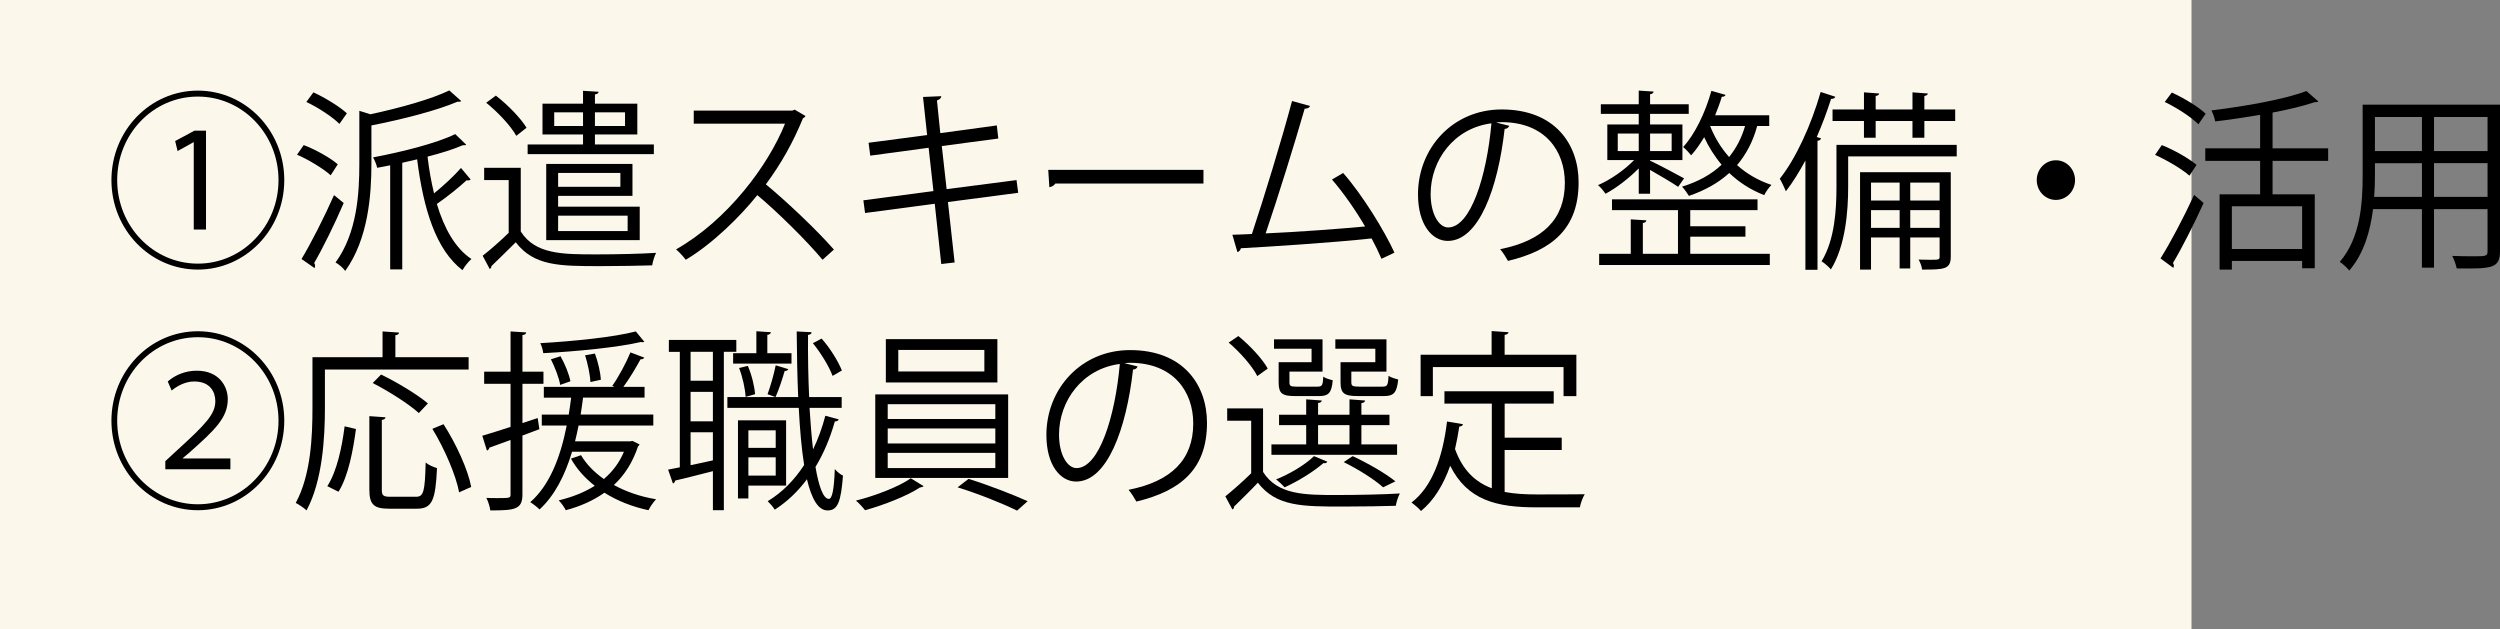 <?xml version="1.0" encoding="UTF-8"?><svg id="_レイヤー_2" xmlns="http://www.w3.org/2000/svg" viewBox="0 0 214.465 54"><rect x="0" y="0" width="214.465" height="54" fill="#808080" stroke="none"/><defs><style>.cls-1{fill:#fbf7ea;}</style></defs><g id="_レイヤー_2-2"><rect class="cls-1" width="188" height="54"/><g><path d="M16.973,23.127c-4.098,0-7.414-3.434-7.414-7.677s3.316-7.677,7.414-7.677,7.414,3.434,7.414,7.677c0,4.276-3.348,7.677-7.414,7.677Zm-6.92-7.677c0,3.962,3.094,7.166,6.92,7.166s6.92-3.203,6.92-7.166-3.093-7.165-6.92-7.165c-3.859,0-6.92,3.236-6.92,7.165Zm6.569-3.252h-.017l-1.371,.76-.207-.859,1.658-.892h.988v8.486h-1.052v-7.496Z"/><path d="M26.056,12.445c1.036,.396,2.296,1.106,2.918,1.651l-.606,.941c-.621-.562-1.865-1.321-2.886-1.767l.574-.826Zm-.191,9.774c.798-1.321,1.945-3.566,2.79-5.481l.83,.677c-.766,1.783-1.786,3.863-2.535,5.151,.062,.083,.079,.166,.079,.248,0,.066-.017,.132-.048,.182l-1.116-.776Zm1.021-14.297c1.004,.462,2.248,1.222,2.87,1.799l-.638,.908c-.59-.594-1.818-1.403-2.838-1.882l.605-.825Zm4.896,1.882c2.503-.544,5.214-1.288,6.761-2.047l1.021,.908c-.063,.066-.096,.066-.335,.066-1.77,.759-4.688,1.502-7.367,2.03v3.286c0,2.675-.271,6.456-2.248,9.196-.159-.248-.559-.578-.829-.727,1.85-2.526,2.041-5.927,2.041-8.486v-4.523l.957,.297Zm8.212,2.609c-.048,.049-.144,.049-.303,.049-.798,.347-1.85,.677-3.014,.974,.127,1.106,.318,2.163,.558,3.153,.798-.644,1.737-1.519,2.312-2.179l.83,.991c-.08,.066-.207,.099-.352,.066-.637,.594-1.689,1.437-2.551,2.031,.638,2.113,1.578,3.797,2.966,4.722-.255,.215-.59,.644-.766,.958-2.28-1.75-3.349-5.234-3.891-9.51l-1.275,.297v9.146h-1.036V14.179c-.383,.083-.75,.148-1.117,.214-.047-.248-.207-.644-.35-.892,2.535-.479,5.469-1.222,7.047-1.998l.941,.908Z"/><path d="M44.674,14.393v5.465c1.244,1.965,3.588,1.965,6.506,1.965,1.77,0,3.843-.05,5.103-.132-.128,.248-.287,.743-.335,1.073-1.1,.033-2.838,.066-4.433,.066-3.492,0-5.708,0-7.271-2.047-.733,.726-1.483,1.469-2.089,2.047,0,.116-.031,.182-.143,.248l-.606-1.139c.686-.528,1.499-1.255,2.232-1.965v-4.524h-2.104v-1.057h3.141Zm-2.137-6.191c1.005,.776,2.137,1.932,2.631,2.757l-.877,.693c-.463-.842-1.578-2.031-2.583-2.839l.829-.611Zm13.554,4.193v.826h-10.827v-.826h4.752v-.858h-3.477v-2.642h3.477v-1.106l1.34,.083c-.016,.116-.111,.198-.319,.231v.792h3.636v2.642h-3.636v.858h5.055Zm-1.833,4.408h-6.379v.924h7v2.873h-8.021v-6.538h7.399v2.741Zm-6.714-5.993h2.472v-1.172h-2.472v1.172Zm5.677,4.028h-5.342v1.189h5.342v-1.189Zm.622,3.666h-5.964v1.321h5.964v-1.321Zm-.224-8.866h-2.583v1.172h2.583v-1.172Z"/><path d="M69.096,9.952c-.031,.083-.111,.148-.207,.182-.861,2.097-1.881,3.913-3.188,5.679,1.737,1.437,4.353,3.896,5.836,5.597l-.973,.875c-1.403-1.684-3.971-4.194-5.597-5.547-1.403,1.767-3.827,4.177-6.139,5.547-.176-.248-.559-.661-.83-.892,4.417-2.51,7.909-7.198,9.344-10.781h-7.828v-1.123h8.451l.207-.083,.924,.545Z"/><path d="M81.32,17.332l.574,5.184-1.148,.132-.558-5.168-5.979,.792-.144-1.089,6.011-.792-.414-3.715-5.007,.677-.144-1.106,5.023-.661-.352-3.269,1.562-.066c0,.165-.143,.297-.366,.363l.286,2.807,4.848-.661,.129,1.123-4.848,.644,.414,3.698,5.996-.776,.143,1.09-6.027,.792Z"/><path d="M89.926,14.575h13.314v1.172h-12.709c-.096,.165-.303,.281-.51,.313l-.096-1.486Z"/><path d="M118.51,22.203c-.238-.562-.525-1.156-.846-1.75-3.316,.363-8.77,.71-11.209,.842-.049,.165-.16,.297-.303,.33l-.432-1.486c.479-.017,1.053-.033,1.676-.066,1.051-3.17,2.566-8.106,3.443-11.409l1.547,.429c-.064,.149-.223,.231-.463,.231-.877,3.038-2.248,7.462-3.348,10.698,2.646-.115,6.426-.396,8.531-.594-.83-1.42-1.883-2.922-2.84-4.028l.957-.562c1.674,1.899,3.588,5.036,4.4,6.835l-1.115,.528Z"/><path d="M129.475,10.794c-.064,.148-.191,.264-.398,.264-.574,5.135-2.232,9.609-4.881,9.609-1.338,0-2.551-1.387-2.551-3.996,0-3.962,2.982-7.281,7.176-7.281,4.607,0,6.602,3.021,6.602,6.241,0,3.93-2.201,5.828-6.059,6.752-.145-.264-.416-.709-.67-1.007,3.666-.727,5.549-2.576,5.549-5.696,0-2.724-1.691-5.201-5.422-5.201-.16,0-.334,.017-.479,.033l1.133,.281Zm-1.531-.214c-3.221,.413-5.215,3.17-5.215,6.059,0,1.767,.734,2.873,1.5,2.873,1.93,0,3.316-4.408,3.715-8.932Z"/><path d="M140.582,16.622v-2.179c-.846,.858-1.945,1.7-2.854,2.179-.145-.231-.432-.562-.639-.743,1.021-.429,2.264-1.288,3.094-2.146h-2.297v-3.055h2.695v-.908h-3.252v-.826h3.252v-1.172l1.275,.083c-.016,.115-.096,.198-.303,.231v.858h3.316v.826h-3.316v.908h2.775v3.055h-2.775v.049c.639,.297,2.424,1.238,2.918,1.519l-.51,.727c-.479-.331-1.596-.991-2.408-1.453v2.047h-.973Zm4.418,3.682v1.469h6.824v.958h-14.639v-.958h2.711v-2.955l1.34,.083c-.016,.116-.096,.198-.303,.231v2.642h3.014v-3.748h-5.662v-.925h12.486v.925h-5.771v1.387h4.734v.892h-4.734Zm-6.219-8.849v1.502h1.801v-1.502h-1.801Zm4.623,0h-1.85v1.502h1.85v-1.502Zm8.371-.644h-1.035c-.352,1.321-.941,2.427-1.723,3.352,.781,.71,1.77,1.304,2.949,1.701-.207,.198-.494,.611-.621,.875-1.195-.462-2.186-1.123-2.998-1.899-.941,.858-2.105,1.502-3.461,1.965-.127-.215-.398-.594-.59-.792,1.34-.413,2.488-1.024,3.396-1.882-.637-.759-1.131-1.568-1.498-2.361-.352,.578-.719,1.123-1.117,1.552-.158-.198-.479-.544-.686-.709,1.006-1.09,1.898-2.939,2.424-4.821l1.213,.347c-.033,.099-.129,.165-.32,.165-.158,.528-.365,1.057-.572,1.585h4.639v.925Zm-5.07,0c.352,.892,.877,1.816,1.627,2.658,.605-.743,1.068-1.618,1.371-2.658h-2.998Z"/><path d="M154.879,13.766c-.525,.974-1.084,1.882-1.674,2.642-.111-.264-.367-.825-.525-1.073,1.371-1.717,2.693-4.59,3.508-7.446l1.26,.413c-.049,.116-.16,.182-.367,.182-.352,1.106-.766,2.212-1.229,3.269l.367,.116c-.031,.116-.111,.182-.303,.215v11.062h-1.037V13.766Zm12.98-1.337v.99h-9.312v2.609c0,2.08-.223,5.052-1.482,7.083-.16-.198-.574-.561-.799-.693,1.148-1.882,1.277-4.491,1.277-6.406v-3.583h10.316Zm-10.652-3.038h2.695v-1.469l1.307,.099c-.016,.099-.096,.182-.303,.214v1.156h3.158v-1.469l1.322,.099c-.016,.099-.096,.182-.303,.214v1.156h2.646v.991h-2.646v1.436h-1.02v-1.436h-3.158v1.436h-1.004v-1.436h-2.695v-.991Zm10.141,5.382v7.248c0,1.089-.572,1.106-2.455,1.106-.031-.248-.158-.611-.303-.858,.383,0,.717,.017,.988,.017,.719,0,.814,0,.814-.264v-1.651h-2.52v2.658h-.91v-2.658h-2.455v2.757h-.941V14.773h7.781Zm-4.385,.892h-2.455v1.535h2.455v-1.535Zm-2.455,3.88h2.455v-1.519h-2.455v1.519Zm5.885-3.88h-2.52v1.535h2.52v-1.535Zm-2.52,3.88h2.52v-1.519h-2.52v1.519Z"/><path d="M178.01,15.45c0,.941-.732,1.701-1.643,1.701s-1.643-.759-1.643-1.701,.734-1.7,1.643-1.7c.941,0,1.643,.792,1.643,1.7Z"/><path d="M185.451,12.445c1.035,.413,2.328,1.139,2.98,1.701l-.605,.925c-.637-.562-1.914-1.321-2.949-1.783l.574-.842Zm-.111,9.725c.828-1.304,2.008-3.55,2.885-5.448l.814,.693c-.799,1.767-1.85,3.847-2.631,5.151,.062,.083,.078,.166,.078,.231s-.016,.132-.047,.182l-1.1-.809Zm.973-14.231c1.02,.462,2.279,1.222,2.9,1.816l-.621,.908c-.605-.611-1.85-1.42-2.887-1.916l.607-.809Zm13.41,5.861h-4.768v2.873h3.619v6.34h-1.084v-.627h-6.027v.743h-1.053v-6.456h3.477v-2.873h-4.705v-1.073h4.705v-2.873c-1.277,.214-2.6,.413-3.859,.561-.033-.28-.191-.693-.318-.941,2.934-.363,6.314-.958,8.146-1.667l1.021,.892c-.064,.066-.096,.066-.318,.066-.957,.33-2.217,.627-3.604,.892v3.071h4.768v1.073Zm-2.232,7.562v-3.665h-6.027v3.665h6.027Z"/><path d="M214.465,8.978v12.547c0,1.519-.701,1.536-3.715,1.502-.047-.281-.223-.776-.383-1.073,.59,.017,1.164,.033,1.627,.033,1.322,0,1.402,0,1.402-.462v-3.583h-4.592v5.019h-1.037v-5.019h-4.193c-.238,1.882-.781,3.814-2.041,5.267-.158-.214-.574-.594-.812-.743,1.785-2.081,1.961-5.052,1.961-7.413v-6.076h11.783Zm-10.73,6.076c0,.578-.016,1.188-.064,1.833h4.098v-2.889h-4.033v1.057Zm4.033-5.019h-4.033v2.922h4.033v-2.922Zm5.629,2.922v-2.922h-4.592v2.922h4.592Zm-4.592,3.929h4.592v-2.889h-4.592v2.889Z"/><path d="M16.973,43.77c-4.098,0-7.414-3.434-7.414-7.677s3.316-7.677,7.414-7.677,7.414,3.434,7.414,7.677c0,4.276-3.348,7.677-7.414,7.677Zm-6.92-7.677c0,3.962,3.094,7.166,6.92,7.166s6.92-3.203,6.92-7.166-3.093-7.165-6.92-7.165c-3.859,0-6.92,3.236-6.92,7.165Zm4.129,4.161v-.693l.894-.826c2.631-2.394,3.38-3.203,3.396-4.309,0-.776-.415-1.701-1.817-1.701-.766,0-1.467,.396-1.93,.776l-.335-.776c.686-.594,1.562-.924,2.487-.924,2.01,0,2.663,1.453,2.663,2.427,0,1.618-1.101,2.642-3.284,4.59l-.574,.479v.033h4.082v.924h-5.582Z"/><path d="M40.199,31.701h-12.326v3.302c0,2.542-.207,6.257-1.578,8.783-.191-.198-.67-.512-.925-.644,1.308-2.394,1.435-5.746,1.435-8.139v-4.359h6.012v-2.212l1.42,.099c-.017,.116-.096,.198-.32,.231v1.882h6.283v1.057Zm-9.663,5.102c-.239,1.8-.653,4.045-1.499,5.382l-.957-.479c.83-1.288,1.26-3.368,1.483-5.134l.973,.231Zm2.217,5.168c0,.544,.111,.644,.749,.644h2.185c.653,0,.766-.429,.829-2.938,.239,.214,.686,.396,.973,.479-.127,2.757-.414,3.484-1.722,3.484h-2.376c-1.34,0-1.706-.363-1.706-1.667v-6.274l1.388,.099c-.017,.115-.112,.198-.319,.231v5.944Zm-.063-9.84c1.371,.661,3.125,1.717,4.018,2.477l-.781,.826c-.829-.76-2.566-1.866-3.955-2.576l.719-.727Zm6.697,10.104c-.271-1.453-1.244-3.731-2.297-5.448l.957-.396c1.084,1.684,2.104,3.913,2.375,5.382l-1.035,.462Z"/><path d="M46.269,36.819l-1.451,.545v5.036c0,1.304-.622,1.387-2.759,1.387-.031-.297-.176-.759-.334-1.073,.35,.017,.669,.017,.956,.017,1.116,0,1.116-.017,1.116-.347v-4.639l-1.818,.66c-.016,.116-.096,.215-.207,.248l-.398-1.271c.67-.198,1.516-.462,2.424-.76v-3.698h-2.264v-1.04h2.264v-3.451l1.34,.083c-.016,.132-.096,.198-.319,.231v3.137h1.802v1.04h-1.802v3.368l1.308-.429,.144,.958Zm7.989,1.007l.605,.297c-.016,.066-.064,.132-.128,.165-.462,1.387-1.164,2.477-2.073,3.319,1.053,.578,2.297,1.007,3.62,1.222-.224,.231-.511,.644-.653,.941-1.388-.297-2.68-.809-3.779-1.502-.957,.677-2.073,1.172-3.316,1.502-.112-.248-.415-.66-.606-.842,1.147-.281,2.185-.677,3.093-1.255-.844-.661-1.546-1.437-2.041-2.328l.861-.297c.463,.776,1.133,1.469,1.962,2.047,.733-.627,1.323-1.387,1.722-2.344h-4.449c-.621,2.064-1.514,3.781-2.79,4.953-.175-.182-.558-.479-.797-.627,1.595-1.387,2.567-3.715,3.125-6.571h-2.137v-.941h2.312c.08-.479,.145-.958,.208-1.453h-2.344v-.925h6.06l-.191-.083c.541-.759,1.211-2.014,1.562-2.873l1.18,.446c-.031,.099-.144,.148-.318,.148-.367,.677-.941,1.651-1.468,2.361h1.817v.925h-5.277c-.064,.495-.127,.974-.207,1.453h6.234v.941h-6.41c-.096,.462-.191,.908-.303,1.354h4.736l.191-.033Zm1.02-8.503c-.031,.017-.096,.033-.159,.033-.048,0-.096,0-.144-.017-1.977,.462-5.485,.809-8.371,.958-.032-.264-.144-.644-.256-.858,2.839-.165,6.314-.512,8.196-1.007l.733,.892Zm-7.191,1.238c.383,.677,.734,1.552,.846,2.146l-.877,.313c-.096-.594-.447-1.502-.797-2.196l.828-.264Zm2.95-.231c.271,.726,.479,1.667,.511,2.245l-.894,.198c-.032-.594-.224-1.552-.462-2.295l.845-.148Z"/><path d="M63.164,30.182h-1.068v13.588h-.939v-3.352c-1.244,.314-2.424,.627-3.238,.809-.016,.132-.096,.215-.191,.248l-.414-1.188,1.005-.198v-9.906h-.94v-1.023h5.787v1.023Zm-2.008,2.477v-2.477h-1.914v2.477h1.914Zm0,3.484v-2.526h-1.914v2.526h1.914Zm-1.914,.941v2.823l1.914-.413v-2.411h-1.914Zm10.205-2.097c.08,1.304,.176,2.509,.303,3.566,.431-.892,.781-1.849,1.053-2.889l1.148,.314c-.033,.115-.145,.165-.336,.182-.398,1.419-.956,2.74-1.658,3.896,.287,1.684,.67,2.741,1.148,2.741,.287,0,.446-.809,.51-2.559,.191,.231,.494,.479,.702,.562-.175,2.245-.446,2.988-1.323,2.988-.813,0-1.371-1.007-1.77-2.675-.782,1.057-1.707,1.932-2.76,2.609-.127-.215-.414-.545-.605-.727,1.229-.743,2.28-1.8,3.125-3.104-.223-1.387-.366-3.071-.462-4.903h-6.123v-.925h6.075c-.08-1.783-.111-3.698-.128-5.63l1.276,.066c0,.132-.096,.198-.303,.231-.017,1.816,.016,3.648,.095,5.333h2.79v.925h-2.758Zm-6.554-4.689h1.993v-1.882l1.244,.083c-.016,.116-.096,.198-.303,.231v1.568h2.072v.892h-5.007v-.892Zm4.544,11.359h-3.236v1.106h-.893v-6.703h4.129v5.597Zm-3.284-10.269c.335,.759,.573,1.767,.622,2.427l-.813,.231c-.032-.677-.255-1.701-.558-2.477l.749-.182Zm2.392,5.531h-2.344v1.502h2.344v-1.502Zm-2.344,3.88h2.344v-1.568h-2.344v1.568Zm3.428-9.13c-.047,.099-.143,.149-.318,.166-.176,.611-.494,1.601-.781,2.229,0,0-.67-.248-.686-.248,.255-.677,.558-1.75,.701-2.477l1.084,.33Zm2.854-2.625c.733,.826,1.435,1.965,1.738,2.741l-.798,.462c-.287-.792-1.004-1.965-1.689-2.807l.749-.396Z"/><path d="M79.231,41.706c-.063,.066-.175,.099-.319,.116-1.035,.693-3.076,1.502-4.703,1.948-.176-.231-.526-.611-.781-.826,1.658-.413,3.715-1.205,4.703-1.915l1.101,.677Zm-4.146-7.875h11.4v7.166h-11.4v-7.166Zm.908-4.738h9.568v3.715h-9.568v-3.715Zm.16,5.58v1.271h9.232v-1.271h-9.232Zm0,2.081v1.288h9.232v-1.288h-9.232Zm0,2.097v1.304h9.232v-1.304h-9.232Zm.908-8.833v1.849h7.383v-1.849h-7.383Zm10.189,13.786c-1.195-.595-3.381-1.47-5.102-1.998l.939-.726c1.658,.512,3.828,1.354,5.07,1.915l-.908,.809Z"/><path d="M97.596,31.437c-.064,.148-.191,.264-.398,.264-.574,5.135-2.232,9.609-4.881,9.609-1.338,0-2.551-1.387-2.551-3.996,0-3.962,2.982-7.281,7.176-7.281,4.607,0,6.602,3.021,6.602,6.241,0,3.93-2.201,5.828-6.059,6.753-.145-.265-.416-.71-.67-1.007,3.666-.727,5.549-2.576,5.549-5.696,0-2.724-1.691-5.201-5.422-5.201-.16,0-.334,.016-.479,.033l1.133,.281Zm-1.531-.214c-3.221,.413-5.215,3.17-5.215,6.059,0,1.767,.734,2.873,1.5,2.873,1.93,0,3.316-4.408,3.715-8.932Z"/><path d="M108.352,35.036v5.448c1.244,1.981,3.605,1.981,6.348,1.981,1.834,0,4.066-.05,5.389-.132-.143,.248-.303,.743-.35,1.057-1.102,.033-2.871,.066-4.48,.066-3.557,0-5.773,0-7.352-2.047-.701,.743-1.451,1.469-2.041,2.047,0,.132-.031,.182-.145,.248l-.605-1.123c.67-.545,1.5-1.271,2.217-1.981v-4.507h-2.057v-1.057h3.076Zm-2.119-6.208c.973,.792,2.057,1.948,2.52,2.79l-.895,.644c-.43-.858-1.498-2.064-2.455-2.873l.83-.561Zm13.617,9.295v.892h-10.779v-.892h2.982v-1.651h-2.328v-.892h2.328v-1.321l1.338,.099c-.016,.116-.111,.198-.318,.215v1.007h2.695v-1.321l1.34,.099c-.018,.116-.113,.198-.32,.231v.991h2.408v.892h-2.408v1.651h3.062Zm-7.336-7.05v-1.156h-3.221v-.809h4.162v2.773h-2.838v.908c0,.313,.08,.379,.59,.379h1.818c.381,0,.461-.099,.494-.858,.191,.149,.557,.248,.812,.314-.096,1.089-.367,1.354-1.18,1.354h-2.025c-1.133,0-1.436-.214-1.436-1.172v-1.734h2.822Zm1.355,8.536c-.08,.132-.207,.149-.334,.116-.877,.759-2.201,1.568-3.332,2.08-.176-.198-.512-.512-.734-.677,1.115-.446,2.439-1.205,3.252-1.998l1.148,.479Zm-.797-3.137v1.651h2.695v-1.651h-2.695Zm4.912-5.399v-1.156h-3.43v-.809h4.385v2.773h-3.014v.908c0,.313,.096,.379,.67,.379h1.994c.414,0,.494-.099,.525-.924,.207,.132,.574,.248,.83,.313-.111,1.139-.383,1.42-1.229,1.42h-2.201c-1.195,0-1.514-.214-1.514-1.188v-1.717h2.982Zm-1.945,8.057c1.338,.627,2.805,1.469,3.666,2.163l-1.053,.512c-.748-.677-2.088-1.519-3.379-2.163l.766-.512Z"/><path d="M129.076,38.603v3.599c.844,.165,1.77,.214,2.773,.214,.559,0,3.365,0,4.098-.016-.174,.28-.365,.792-.414,1.123h-3.73c-3.43,0-5.916-.611-7.398-3.566-.574,1.618-1.389,2.972-2.504,3.88-.176-.214-.559-.545-.814-.726,1.756-1.337,2.68-3.864,3.047-6.951l1.371,.231c-.031,.116-.127,.198-.318,.198-.096,.66-.225,1.304-.367,1.932,.67,1.849,1.754,2.839,3.156,3.368v-7.264h-4.064v-1.057h9.375v1.057h-4.209v2.922h4.895v1.057h-4.895Zm-6.156-7.116v2.493h-1.051v-3.549h6.09v-2.031l1.451,.099c-.016,.116-.111,.198-.334,.231v1.701h6.154v3.549h-1.1v-2.493h-11.211Z"/></g></g></svg>